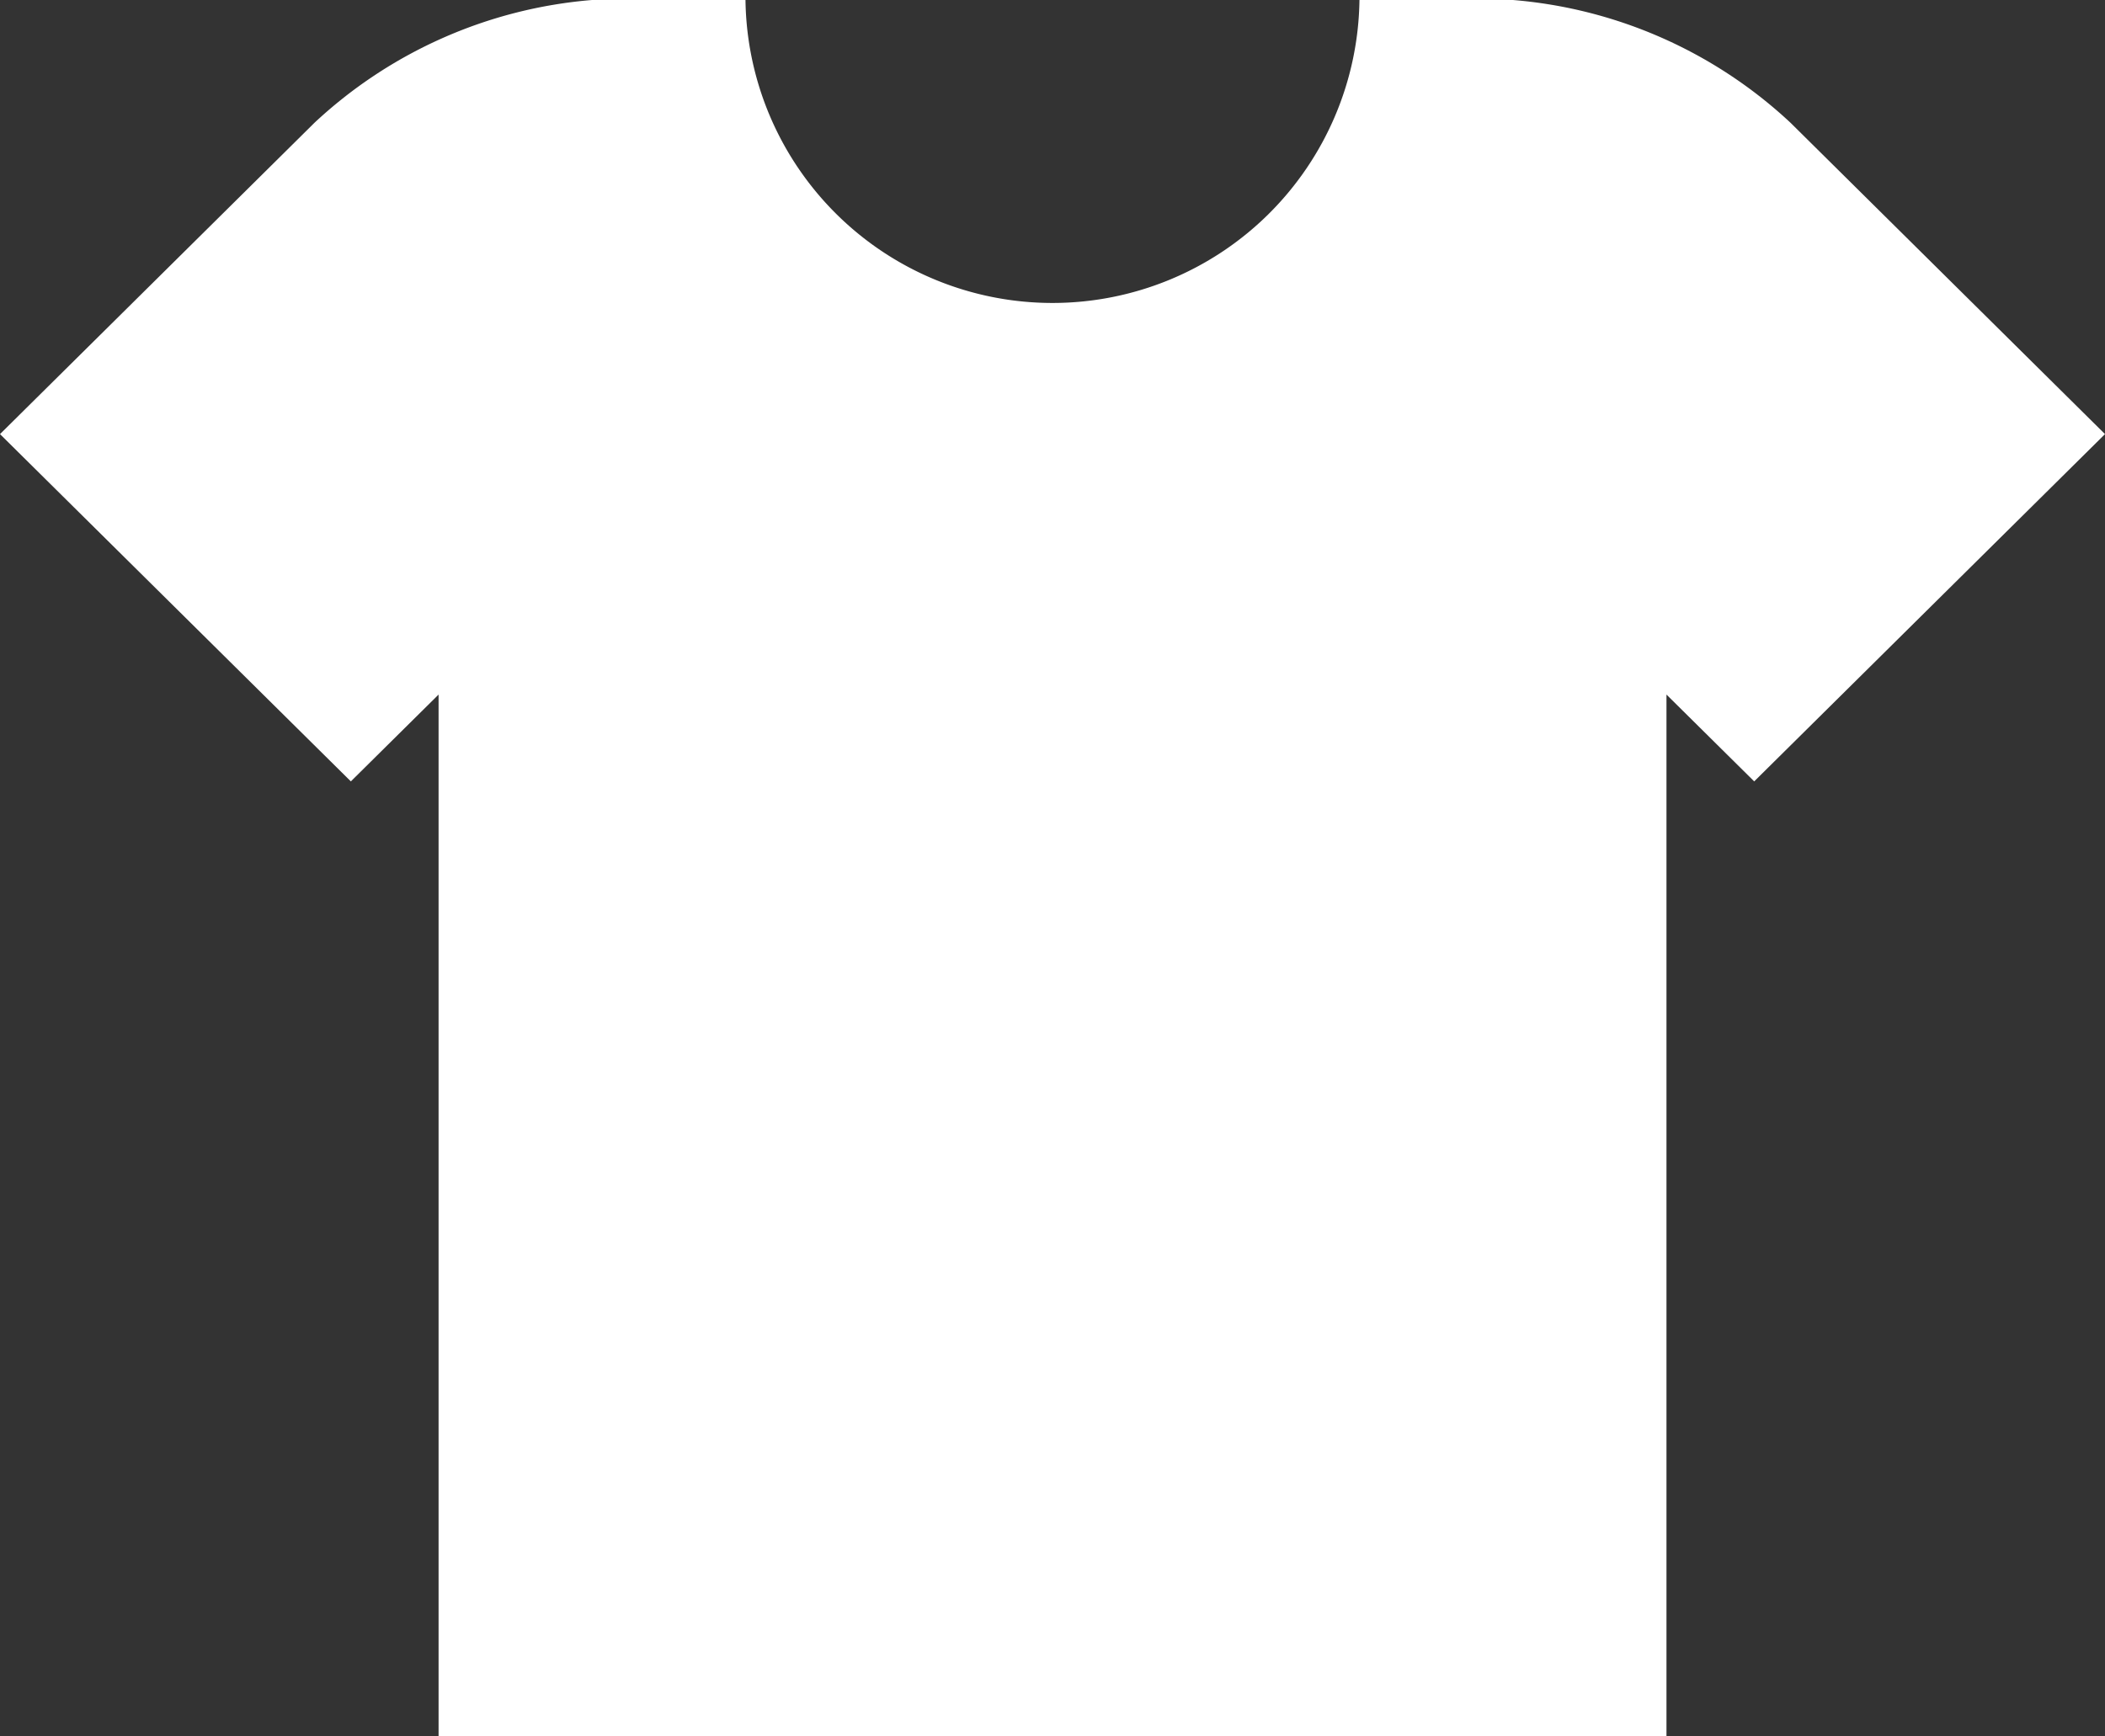 <svg xmlns="http://www.w3.org/2000/svg" width="40" height="33" viewBox="0 0 40 33">
  <rect x="0" y="0" width="40" height="33" fill="#333333" stroke="none"/>
  <g id="t-shirt" transform="translate(0 -34.135)">
    <g id="Group_3" data-name="Group 3" transform="translate(0 34.135)">
      <path id="Path_5" data-name="Path 5" d="M34.024,36.468a8.775,8.775,0,0,0-5.274-2.333H25.833a5.834,5.834,0,0,1-11.667,0H11.25a8.775,8.775,0,0,0-5.274,2.333L0,42.385l6.667,6.6,1.667-1.65v19.8H31.667v-19.8l1.667,1.65L40,42.385Z" transform="translate(0 -34.135)" fill="#fff"/>
    </g>
  </g>
</svg>
